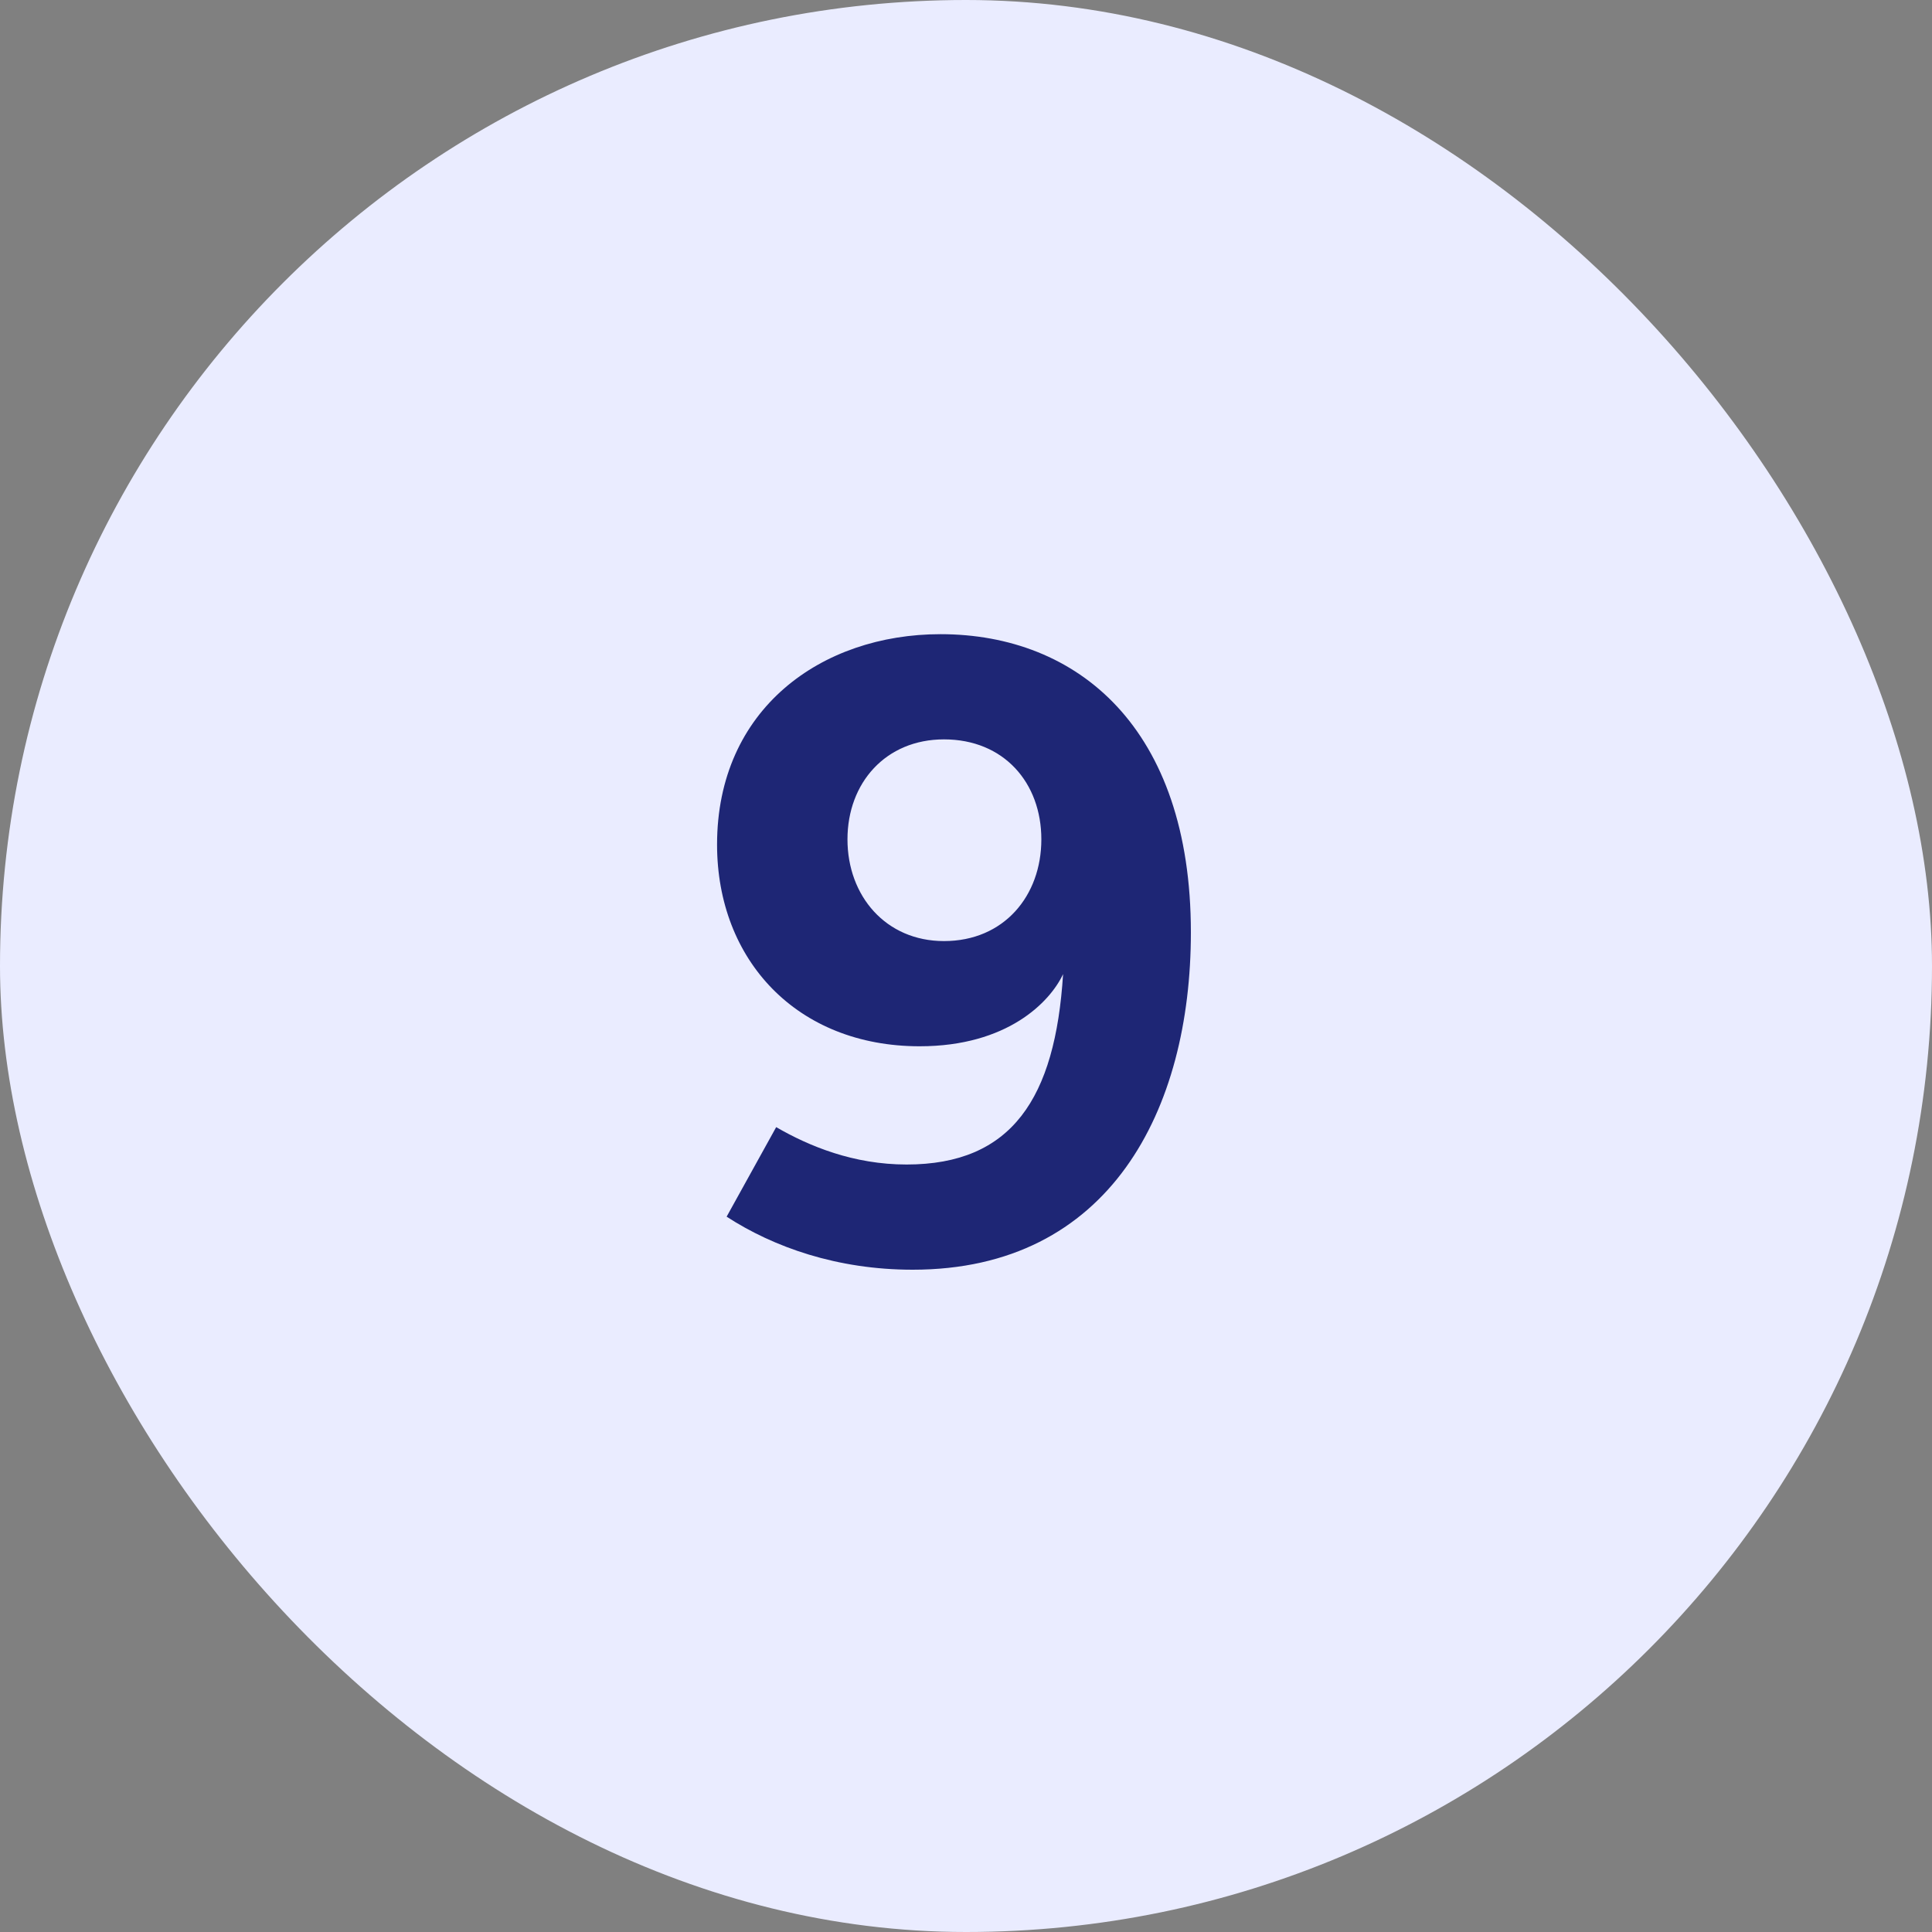 <svg width="40" height="40" viewBox="0 0 40 40" fill="none" xmlns="http://www.w3.org/2000/svg">
<rect x="0" y="0" width="40" height="40" fill="#808080" stroke="none"/>
<rect width="40" height="40" rx="20" fill="#EAECFF"/>
<path d="M18.896 26.288C17.33 26.288 16.016 25.82 15.044 25.19L16.07 23.336C16.754 23.732 17.672 24.11 18.77 24.11C20.948 24.11 21.848 22.742 22.01 20.168C21.74 20.744 20.858 21.662 19.04 21.662C16.502 21.662 14.846 19.88 14.846 17.486C14.846 14.678 17.006 13.13 19.472 13.13C22.316 13.13 24.656 15.074 24.656 19.304C24.656 22.976 22.982 26.288 18.896 26.288ZM19.544 19.484C20.786 19.484 21.56 18.548 21.56 17.378C21.56 16.208 20.786 15.308 19.544 15.308C18.338 15.308 17.546 16.208 17.546 17.378C17.546 18.548 18.338 19.484 19.544 19.484Z" fill="#1E2675"/>
</svg>
